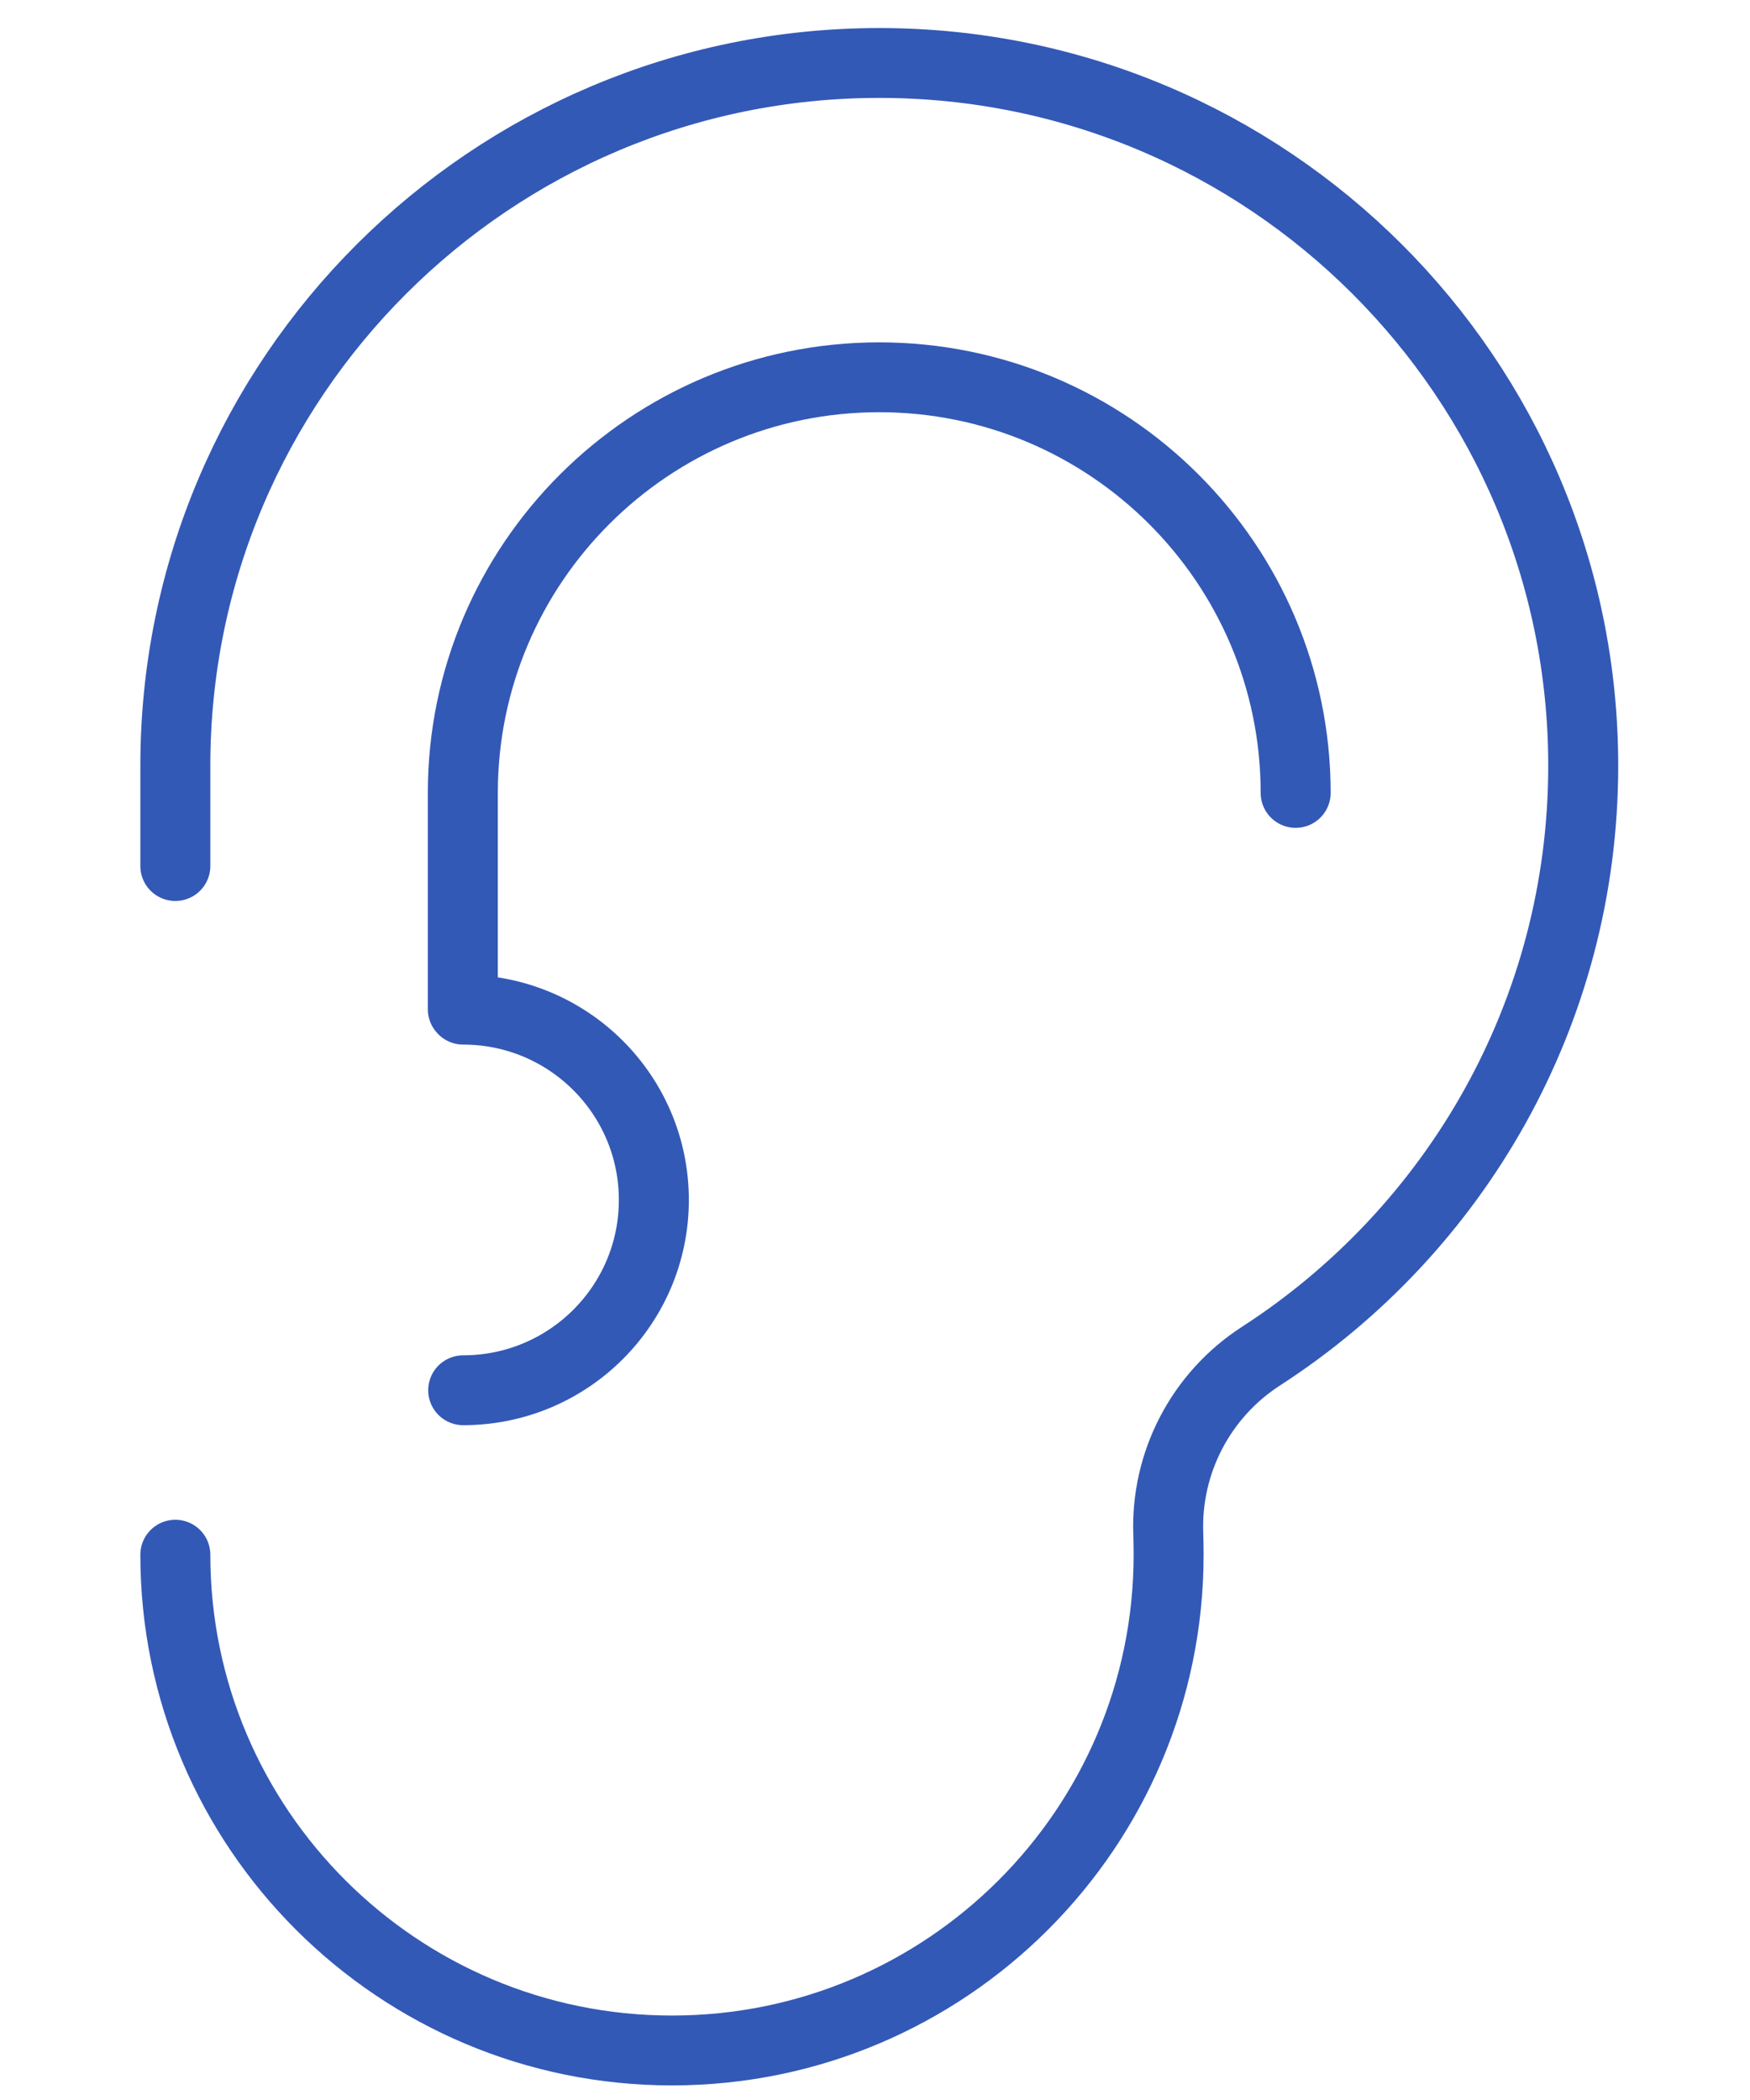 <?xml version="1.0" encoding="UTF-8" standalone="no"?>
<!DOCTYPE svg PUBLIC "-//W3C//DTD SVG 1.1//EN" "http://www.w3.org/Graphics/SVG/1.1/DTD/svg11.dtd">
<svg width="100%" height="100%" viewBox="0 0 250 300" version="1.1" xmlns="http://www.w3.org/2000/svg" xmlns:xlink="http://www.w3.org/1999/xlink" xml:space="preserve" xmlns:serif="http://www.serif.com/" style="fill-rule:evenodd;clip-rule:evenodd;stroke-linecap:round;stroke-linejoin:round;stroke-miterlimit:1.5;">
    <g id="Gehoortest" transform="matrix(0.5,0,0,0.234,0,0)">
        <rect x="0" y="0" width="500" height="1280" style="fill:none;"/>
        <g transform="matrix(1,0,0,1,-18.515,0)">
            <g transform="matrix(1.826,0,0,3.895,-190.395,-350.809)">
                <path d="M141.844,225.81L141.844,210.084C141.844,149.293 191.199,99.938 251.99,99.938C312.781,99.938 362.136,149.293 362.136,210.084C362.136,248.851 342.065,282.967 311.756,302.599C302.3,308.702 296.77,319.345 297.211,330.591C297.241,331.639 297.262,332.691 297.262,333.749C297.262,376.638 262.442,411.458 219.553,411.458C176.664,411.458 141.844,376.638 141.844,333.749" style="fill:none;stroke:rgb(51,89,182);stroke-width:10.95px;"/>
            </g>
            <g transform="matrix(1.733,0,0,3.696,-166.878,-289.483)">
                <path d="M183.283,245.031L183.283,209.296C183.283,171.405 214.045,140.643 251.936,140.643C289.827,140.643 320.589,171.405 320.589,209.296M183.343,245.098C200.703,245.098 214.776,259.171 214.776,276.53C214.776,293.89 200.703,307.963 183.343,307.963" style="fill:none;stroke:rgb(51,89,182);stroke-width:11.54px;"/>
            </g>
        </g>
    </g>
</svg>
